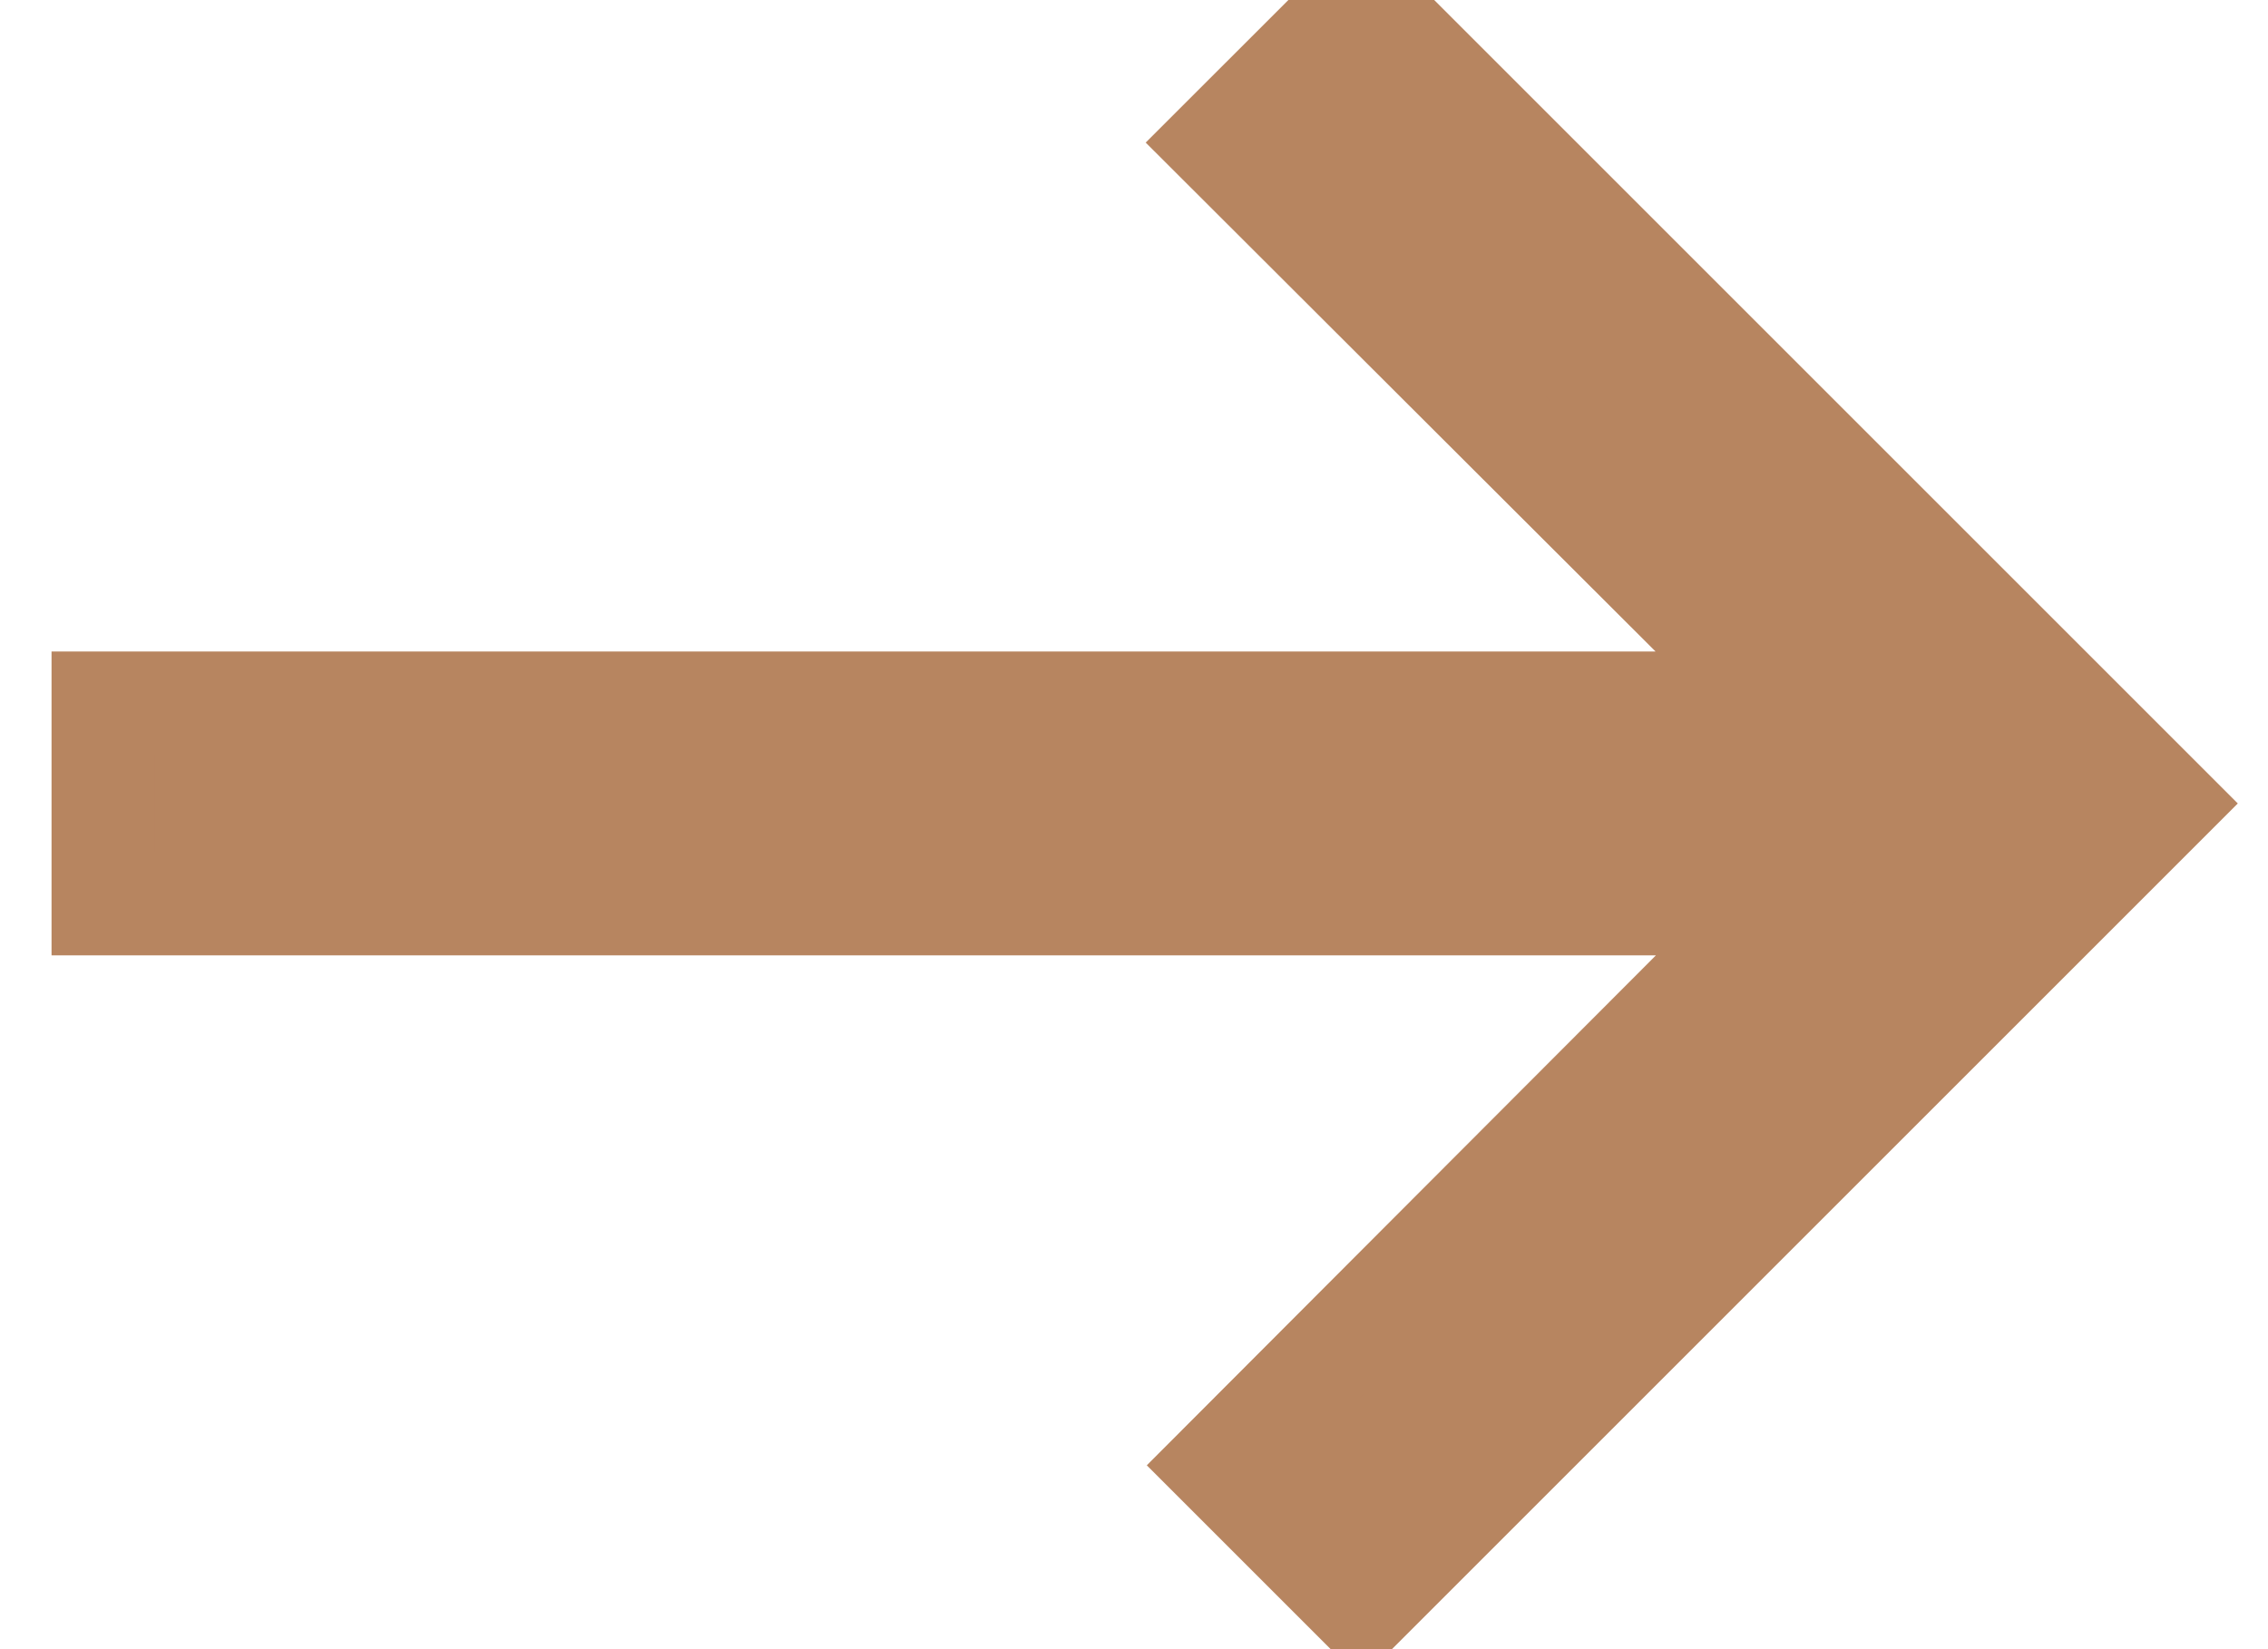 <?xml version="1.0" encoding="UTF-8"?>
<svg width="22px" height="16px" viewBox="0 0 22 16" version="1.1" xmlns="http://www.w3.org/2000/svg" xmlns:xlink="http://www.w3.org/1999/xlink">
    <title>Arrow Copy</title>
    <defs>
        <polygon id="path-1" points="16.421 8.626 10.974 14.063 10.974 -2.205 9.026 -2.205 9.026 14.063 3.588 8.616 2.205 10 10 17.795 17.795 10"></polygon>
    </defs>
    <g id="Page-1" stroke="none" stroke-width="1" fill="none" fill-rule="evenodd">
        <g id="Custom-Preset-3" transform="translate(-478, -421)">
            <g id="Arrow-Copy" transform="translate(489, 428.795) scale(-1, 1) translate(-489, -428.795) translate(479, 421)">
                <mask id="mask-2" fill="white">
                    <use xlink:href="#path-1" transform="translate(10, 7.795) rotate(-270) translate(-10, -7.795) "></use>
                </mask>
                <use id="Mask" stroke="#B78560" fill="#B78560" transform="translate(10, 7.795) rotate(-270) translate(-10, -7.795) " xlink:href="#path-1"></use>
            </g>
        </g>
    </g>
</svg>